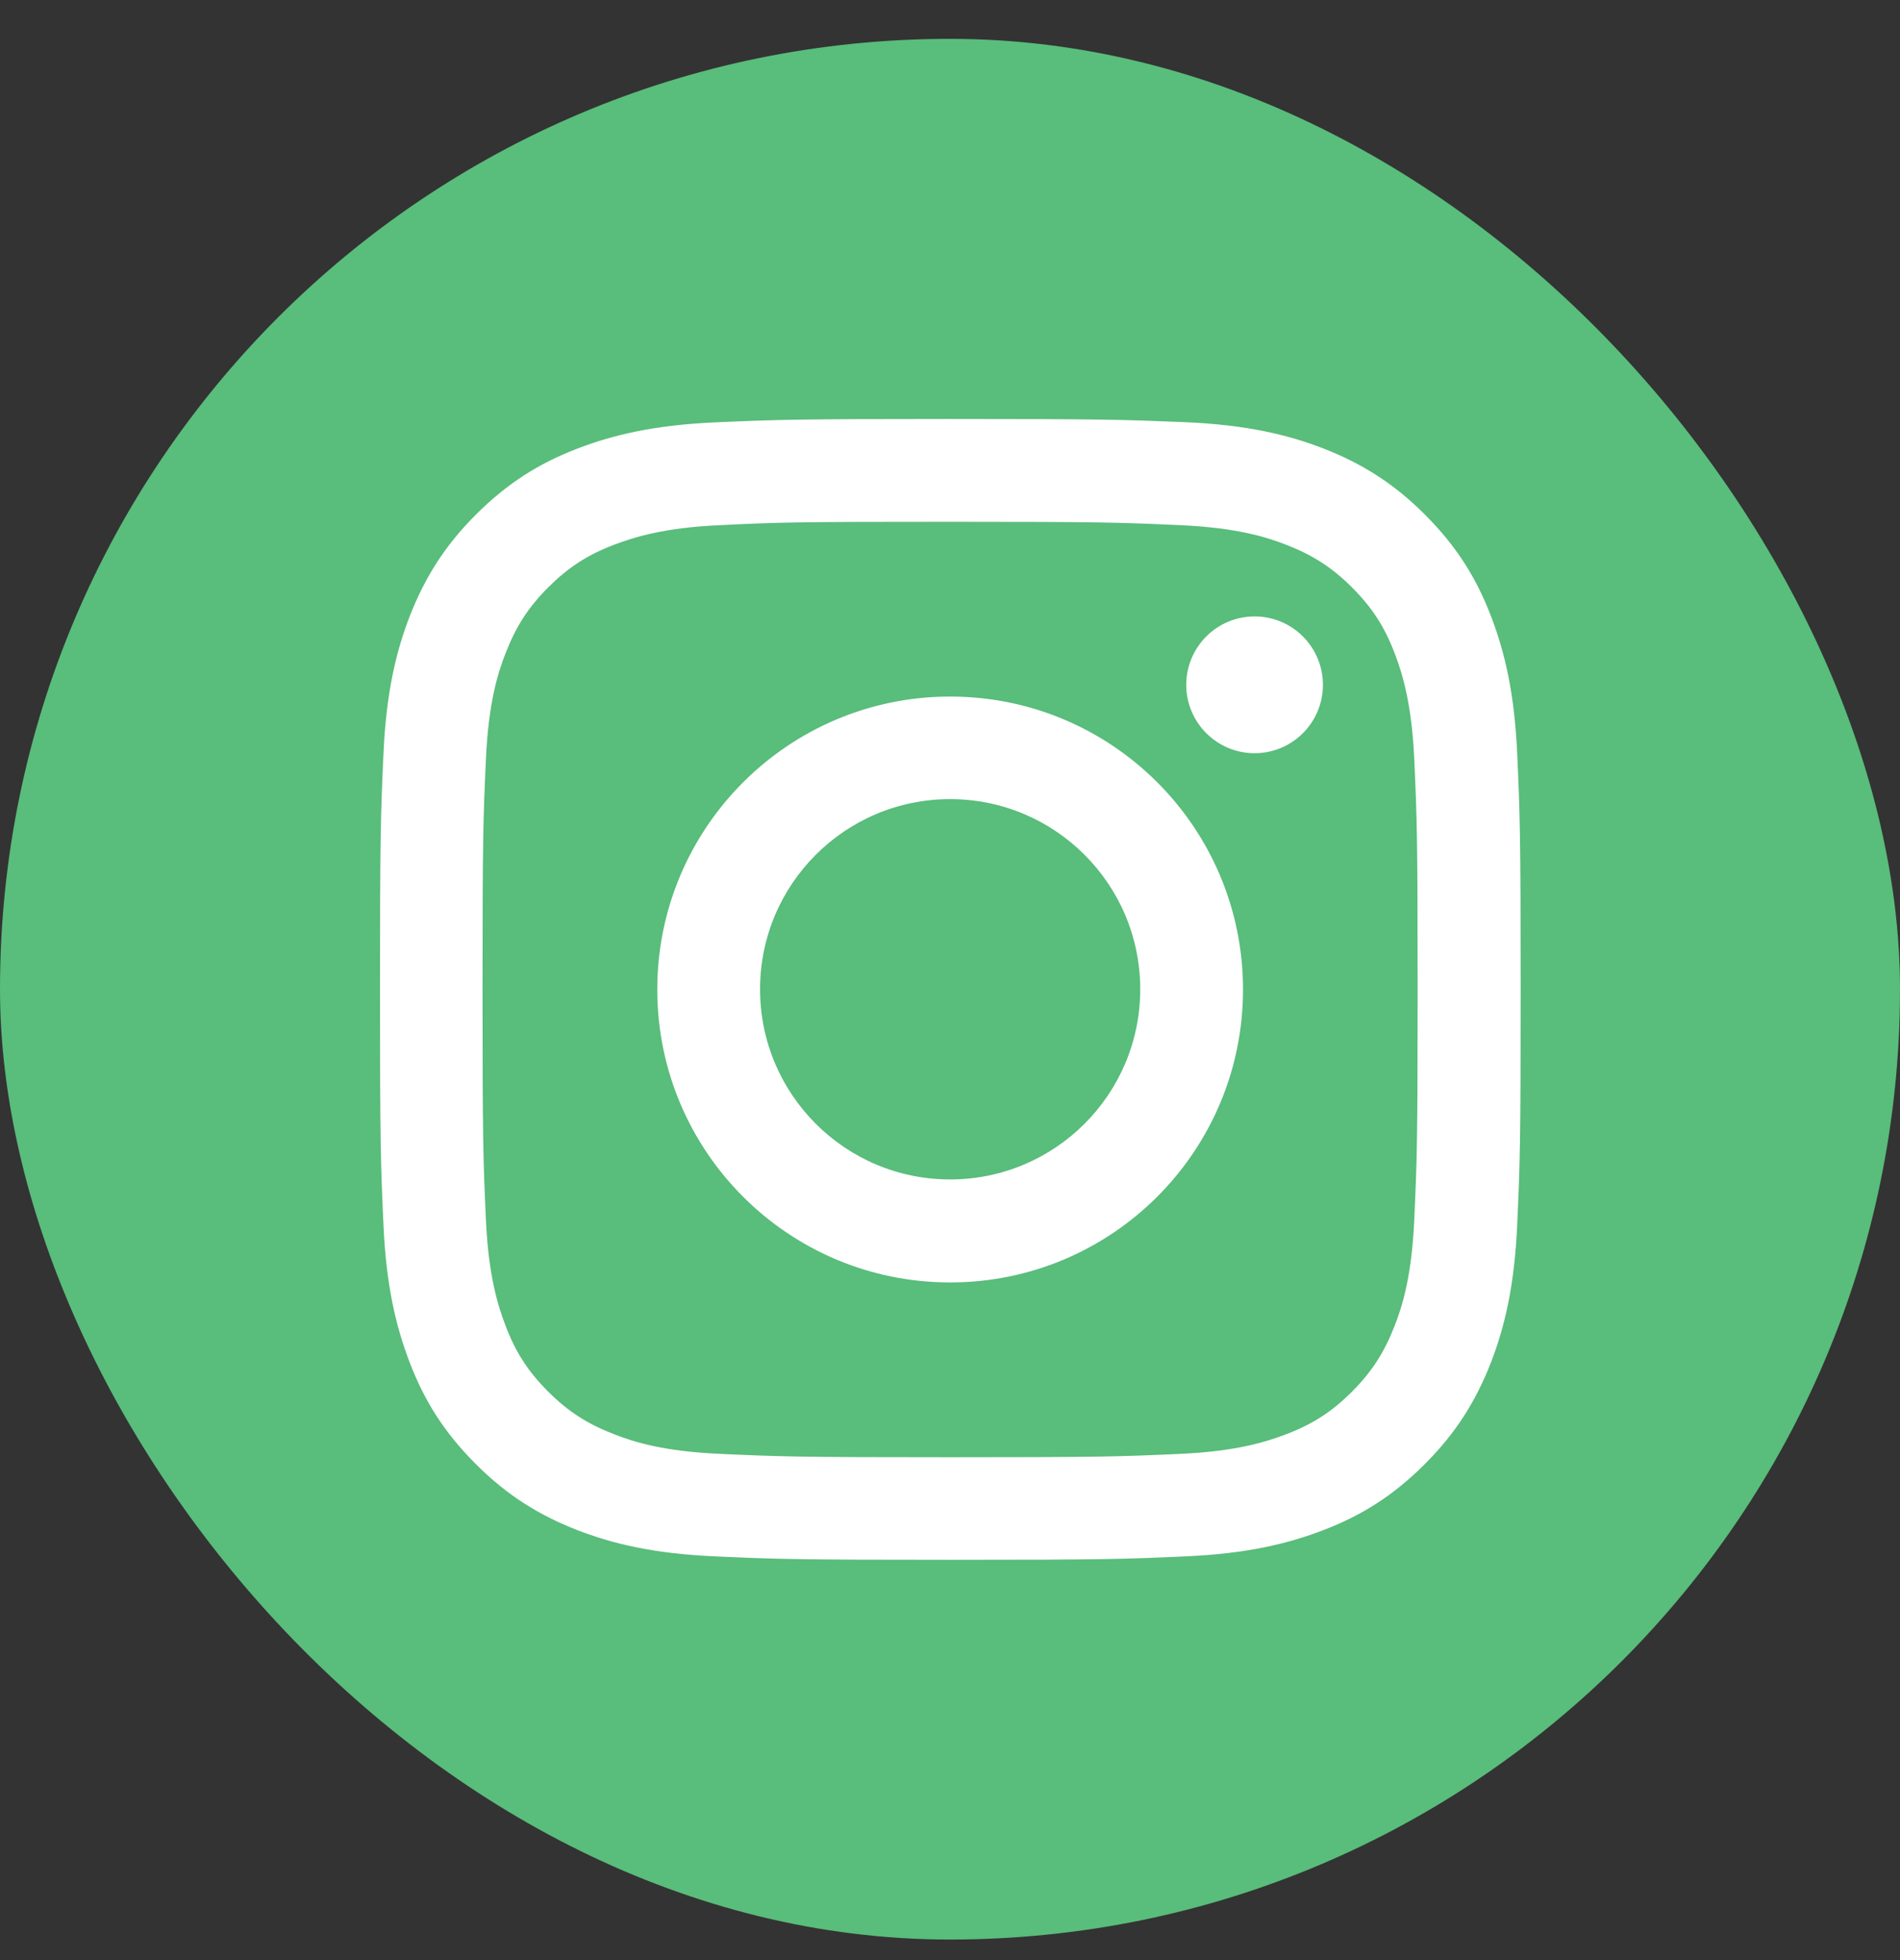 <svg width="32" height="33" viewBox="0 0 32 33" fill="none" xmlns="http://www.w3.org/2000/svg">
<rect x="0" y="0" width="32" height="33" fill="#333333" stroke="none"/>
<rect y="0.654" width="32" height="32" rx="16" fill="#59BD7B"/>
<path d="M16.002 8.785C18.567 8.785 18.868 8.796 19.882 8.842C20.82 8.884 21.326 9.04 21.666 9.173C22.115 9.349 22.436 9.555 22.771 9.89C23.106 10.225 23.316 10.546 23.488 10.995C23.617 11.335 23.777 11.841 23.819 12.779C23.865 13.793 23.876 14.094 23.876 16.659C23.876 19.224 23.865 19.526 23.819 20.539C23.777 21.477 23.621 21.984 23.488 22.323C23.312 22.773 23.106 23.093 22.771 23.429C22.436 23.764 22.115 23.974 21.666 24.145C21.326 24.275 20.82 24.435 19.882 24.477C18.868 24.523 18.567 24.534 16.002 24.534C13.437 24.534 13.135 24.523 12.121 24.477C11.184 24.435 10.677 24.279 10.338 24.145C9.888 23.97 9.568 23.764 9.232 23.429C8.897 23.093 8.687 22.773 8.516 22.323C8.386 21.984 8.226 21.477 8.184 20.539C8.138 19.526 8.127 19.224 8.127 16.659C8.127 14.094 8.138 13.793 8.184 12.779C8.226 11.841 8.382 11.335 8.516 10.995C8.691 10.546 8.897 10.225 9.232 9.89C9.568 9.555 9.888 9.345 10.338 9.173C10.677 9.044 11.184 8.884 12.121 8.842C13.135 8.792 13.44 8.785 16.002 8.785ZM16.002 7.054C13.395 7.054 13.067 7.066 12.041 7.111C11.02 7.157 10.322 7.321 9.713 7.557C9.08 7.801 8.546 8.133 8.013 8.666C7.479 9.2 7.151 9.738 6.904 10.366C6.667 10.976 6.503 11.674 6.458 12.699C6.412 13.721 6.4 14.048 6.4 16.655C6.4 19.263 6.412 19.59 6.458 20.616C6.503 21.637 6.667 22.335 6.904 22.948C7.147 23.581 7.479 24.115 8.013 24.648C8.546 25.182 9.084 25.51 9.713 25.757C10.322 25.994 11.02 26.158 12.045 26.203C13.071 26.249 13.395 26.261 16.006 26.261C18.616 26.261 18.94 26.249 19.966 26.203C20.987 26.158 21.685 25.994 22.298 25.757C22.931 25.514 23.465 25.182 23.998 24.648C24.532 24.115 24.86 23.577 25.107 22.948C25.344 22.338 25.508 21.641 25.553 20.616C25.599 19.59 25.611 19.266 25.611 16.655C25.611 14.045 25.599 13.721 25.553 12.695C25.508 11.674 25.344 10.976 25.107 10.363C24.863 9.73 24.532 9.196 23.998 8.663C23.465 8.129 22.927 7.801 22.298 7.554C21.689 7.317 20.991 7.153 19.966 7.108C18.937 7.066 18.609 7.054 16.002 7.054Z" fill="white"/>
<path d="M16.002 11.727C13.281 11.727 11.07 13.934 11.07 16.659C11.07 19.384 13.277 21.591 16.002 21.591C18.728 21.591 20.935 19.384 20.935 16.659C20.935 13.934 18.728 11.727 16.002 11.727ZM16.002 19.857C14.234 19.857 12.801 18.424 12.801 16.655C12.801 14.887 14.234 13.454 16.002 13.454C17.771 13.454 19.204 14.887 19.204 16.655C19.204 18.424 17.771 19.857 16.002 19.857Z" fill="white"/>
<path d="M21.13 12.681C21.765 12.681 22.281 12.165 22.281 11.53C22.281 10.894 21.765 10.378 21.13 10.378C20.494 10.378 19.979 10.894 19.979 11.53C19.979 12.165 20.494 12.681 21.13 12.681Z" fill="white"/>
</svg>
